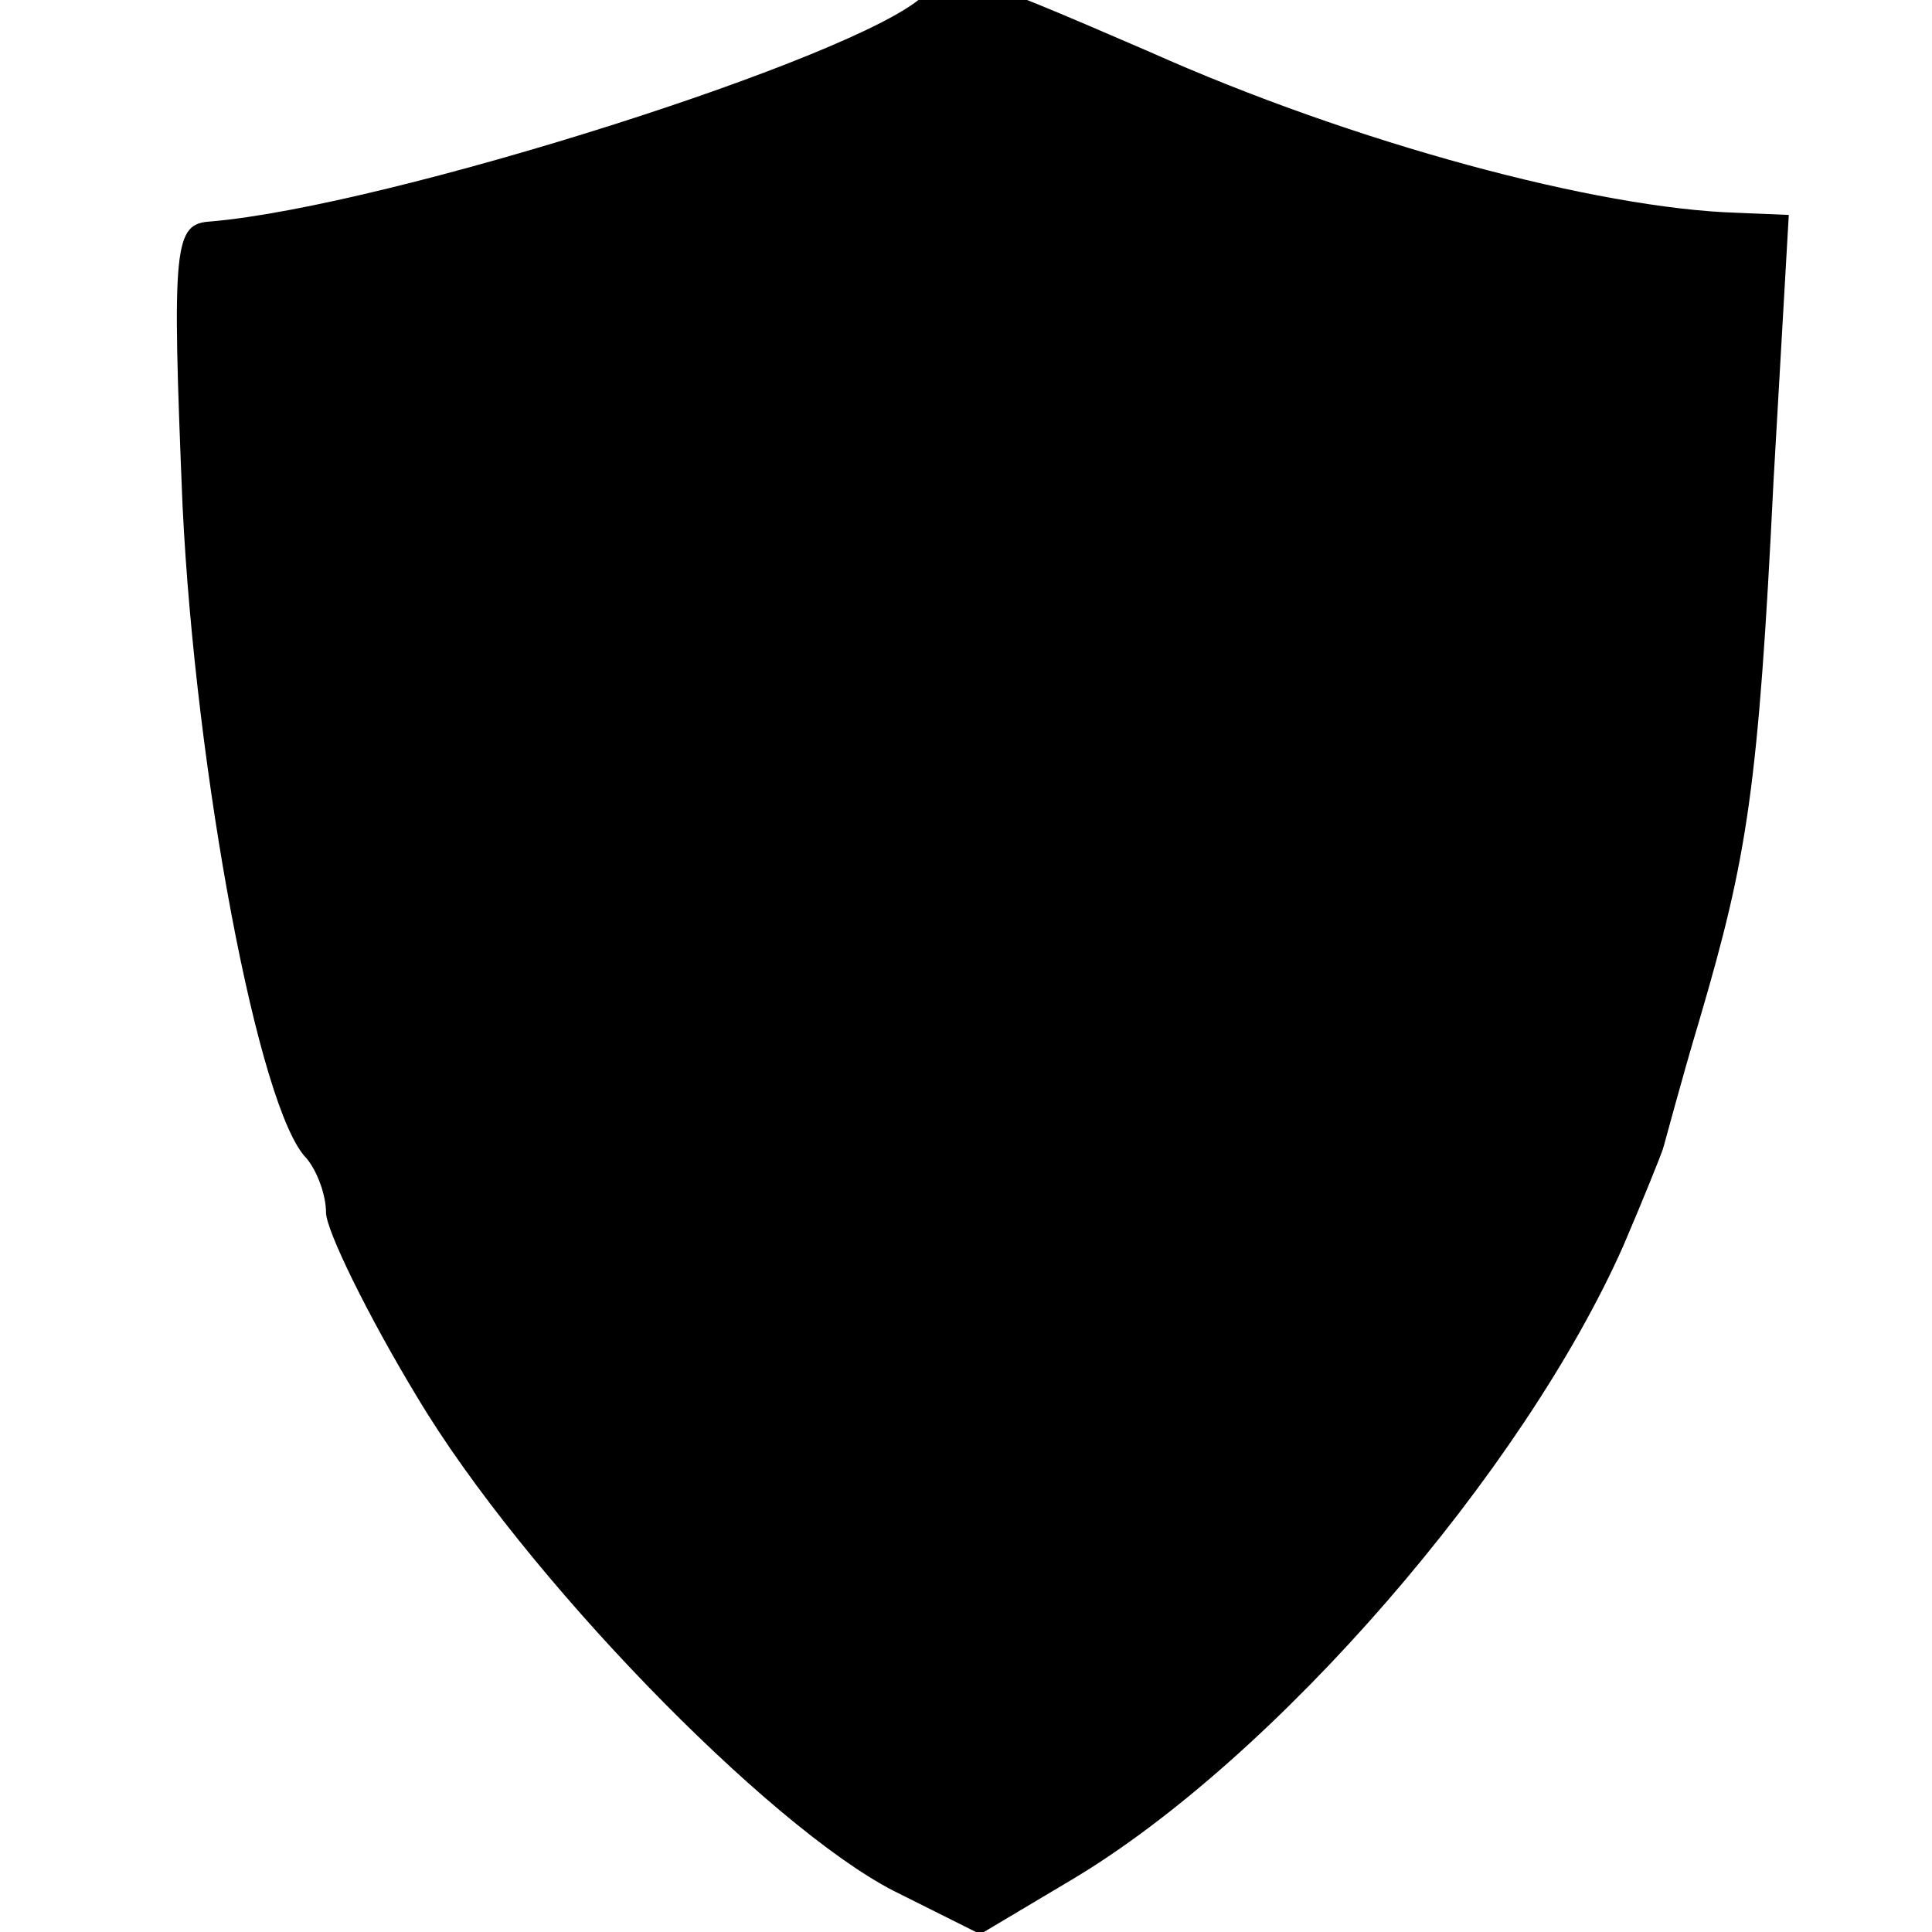 <?xml version="1.0" standalone="no"?>
<!DOCTYPE svg PUBLIC "-//W3C//DTD SVG 20010904//EN"
 "http://www.w3.org/TR/2001/REC-SVG-20010904/DTD/svg10.dtd">
<svg version="1.0" xmlns="http://www.w3.org/2000/svg"
 width="16pt" height="16pt" viewBox="0 0 16 16"
 preserveAspectRatio="xMidYMid meet">
<g transform="translate(0,16) scale(0.018,-0.018)"
fill="#000000" stroke="none">
<path d="M425 891 c-29 -28 -246 -97 -328 -104 -17 -1 -18 -10 -13 -131 6
-123 35 -278 57 -300 5 -6 9 -17 9 -25 0 -8 19 -47 42 -85 49 -82 161 -197
219 -227 l40 -20 42 25 c94 56 208 188 254 292 9 21 17 41 18 44 1 3 8 30 17
60 22 75 27 106 34 248 l7 122 -24 1 c-64 2 -176 32 -270 74 -88 38 -91 39
-104 26z"/>
</g>
</svg>

